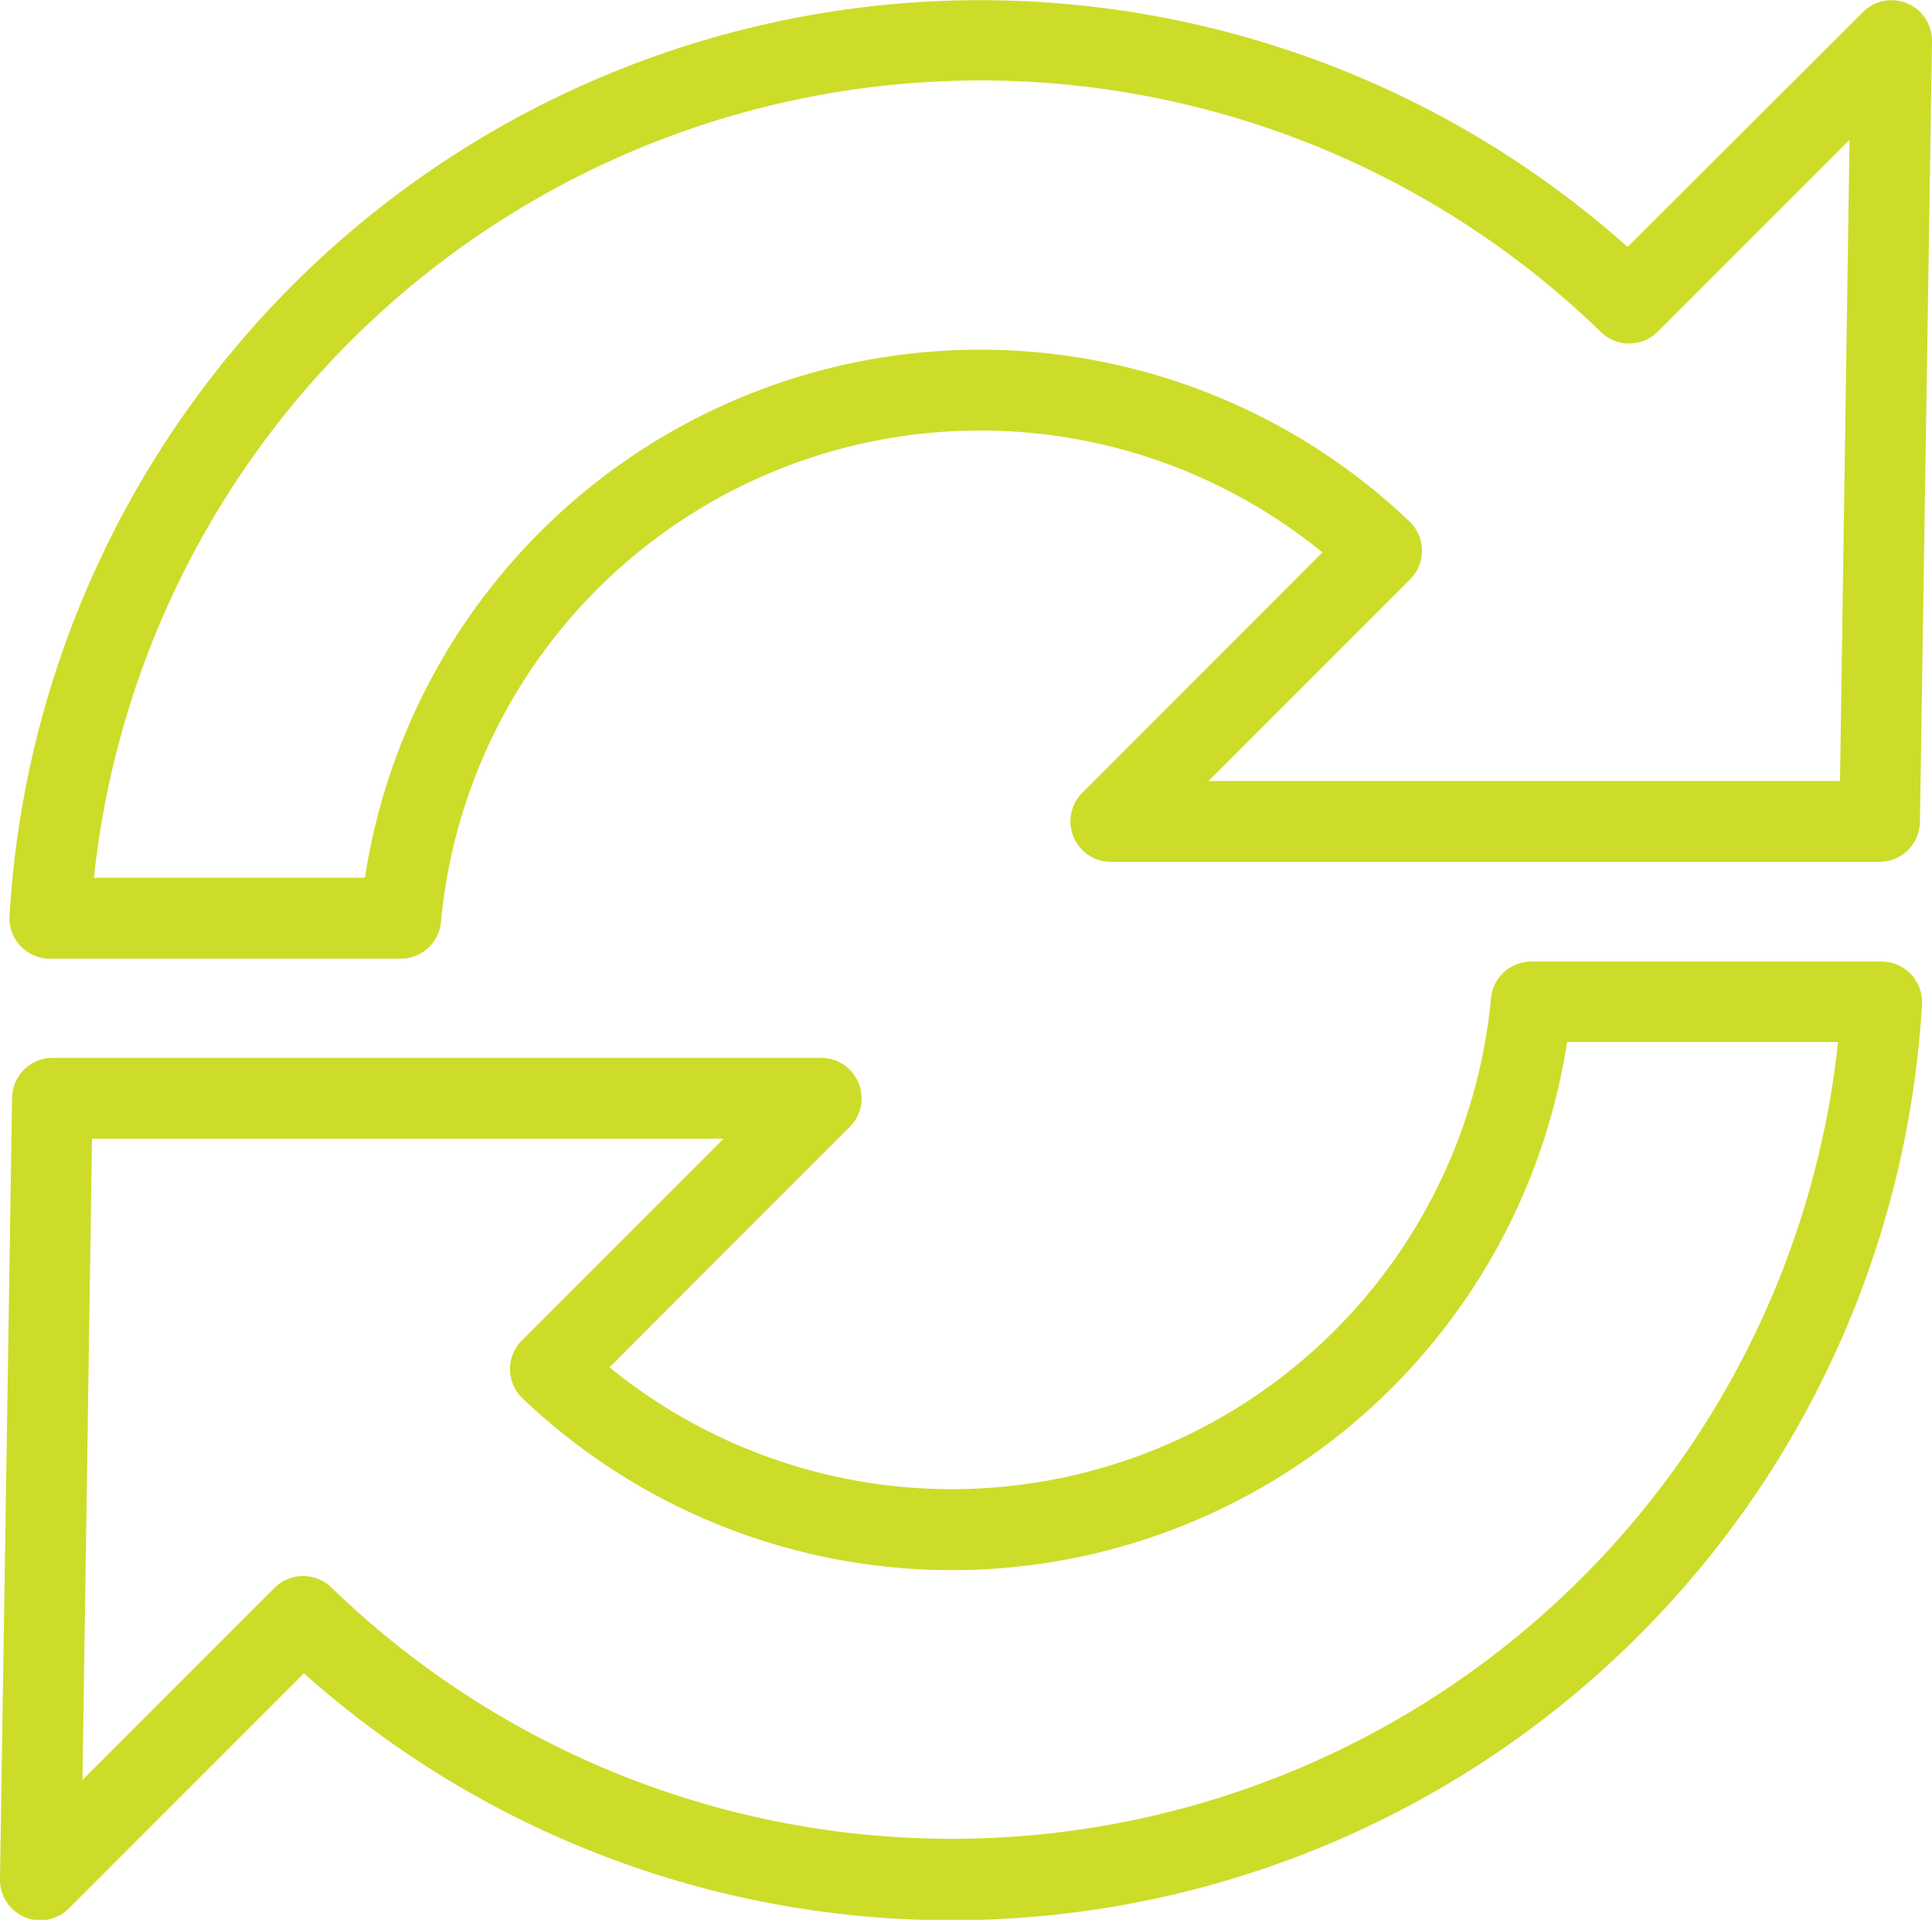 <svg xmlns="http://www.w3.org/2000/svg" viewBox="0 0 160 158.96"><defs><style>.cls-1{fill:#cddc29;}</style></defs><title>incentive-measures</title><g id="Layer_2" data-name="Layer 2"><g id="Design_system" data-name="Design system"><path class="cls-1" d="M33.18,79.38h-29A3.35,3.35,0,0,1,.79,75.83a80.53,80.53,0,0,1,134-55.38L154.28,1A3.35,3.35,0,0,1,160,3.4l-1,64.66a3.35,3.35,0,0,1-3.35,3.3H92a3.35,3.35,0,0,1-2.37-5.72l19.89-19.9a44.85,44.85,0,0,0-73,30.59A3.35,3.35,0,0,1,33.18,79.38ZM7.78,72.68H30.22a51.55,51.55,0,0,1,86.5-29.51,3.35,3.35,0,0,1,.06,4.8l-16.7,16.7h52.3l.79-53.09L137.27,27.48a3.35,3.35,0,0,1-4.7,0A73.82,73.82,0,0,0,7.78,72.68Z"/><path class="cls-1" d="M3.35,159A3.35,3.35,0,0,1,0,155.56L1,90.89a3.35,3.35,0,0,1,3.35-3.3H68a3.35,3.35,0,0,1,2.37,5.72l-19.89,19.9a44.85,44.85,0,0,0,73-30.59,3.35,3.35,0,0,1,3.34-3h29a3.35,3.35,0,0,1,3.35,3.55,80.52,80.52,0,0,1-134,55.38L5.72,158A3.35,3.35,0,0,1,3.35,159ZM25.11,130.5a3.34,3.34,0,0,1,2.33.94A73.82,73.82,0,0,0,152.22,86.28H129.78a51.55,51.55,0,0,1-86.5,29.51,3.35,3.35,0,0,1-.06-4.8l16.7-16.7H7.62l-.79,53.09,15.91-15.91A3.34,3.34,0,0,1,25.11,130.5Z"/></g></g></svg>